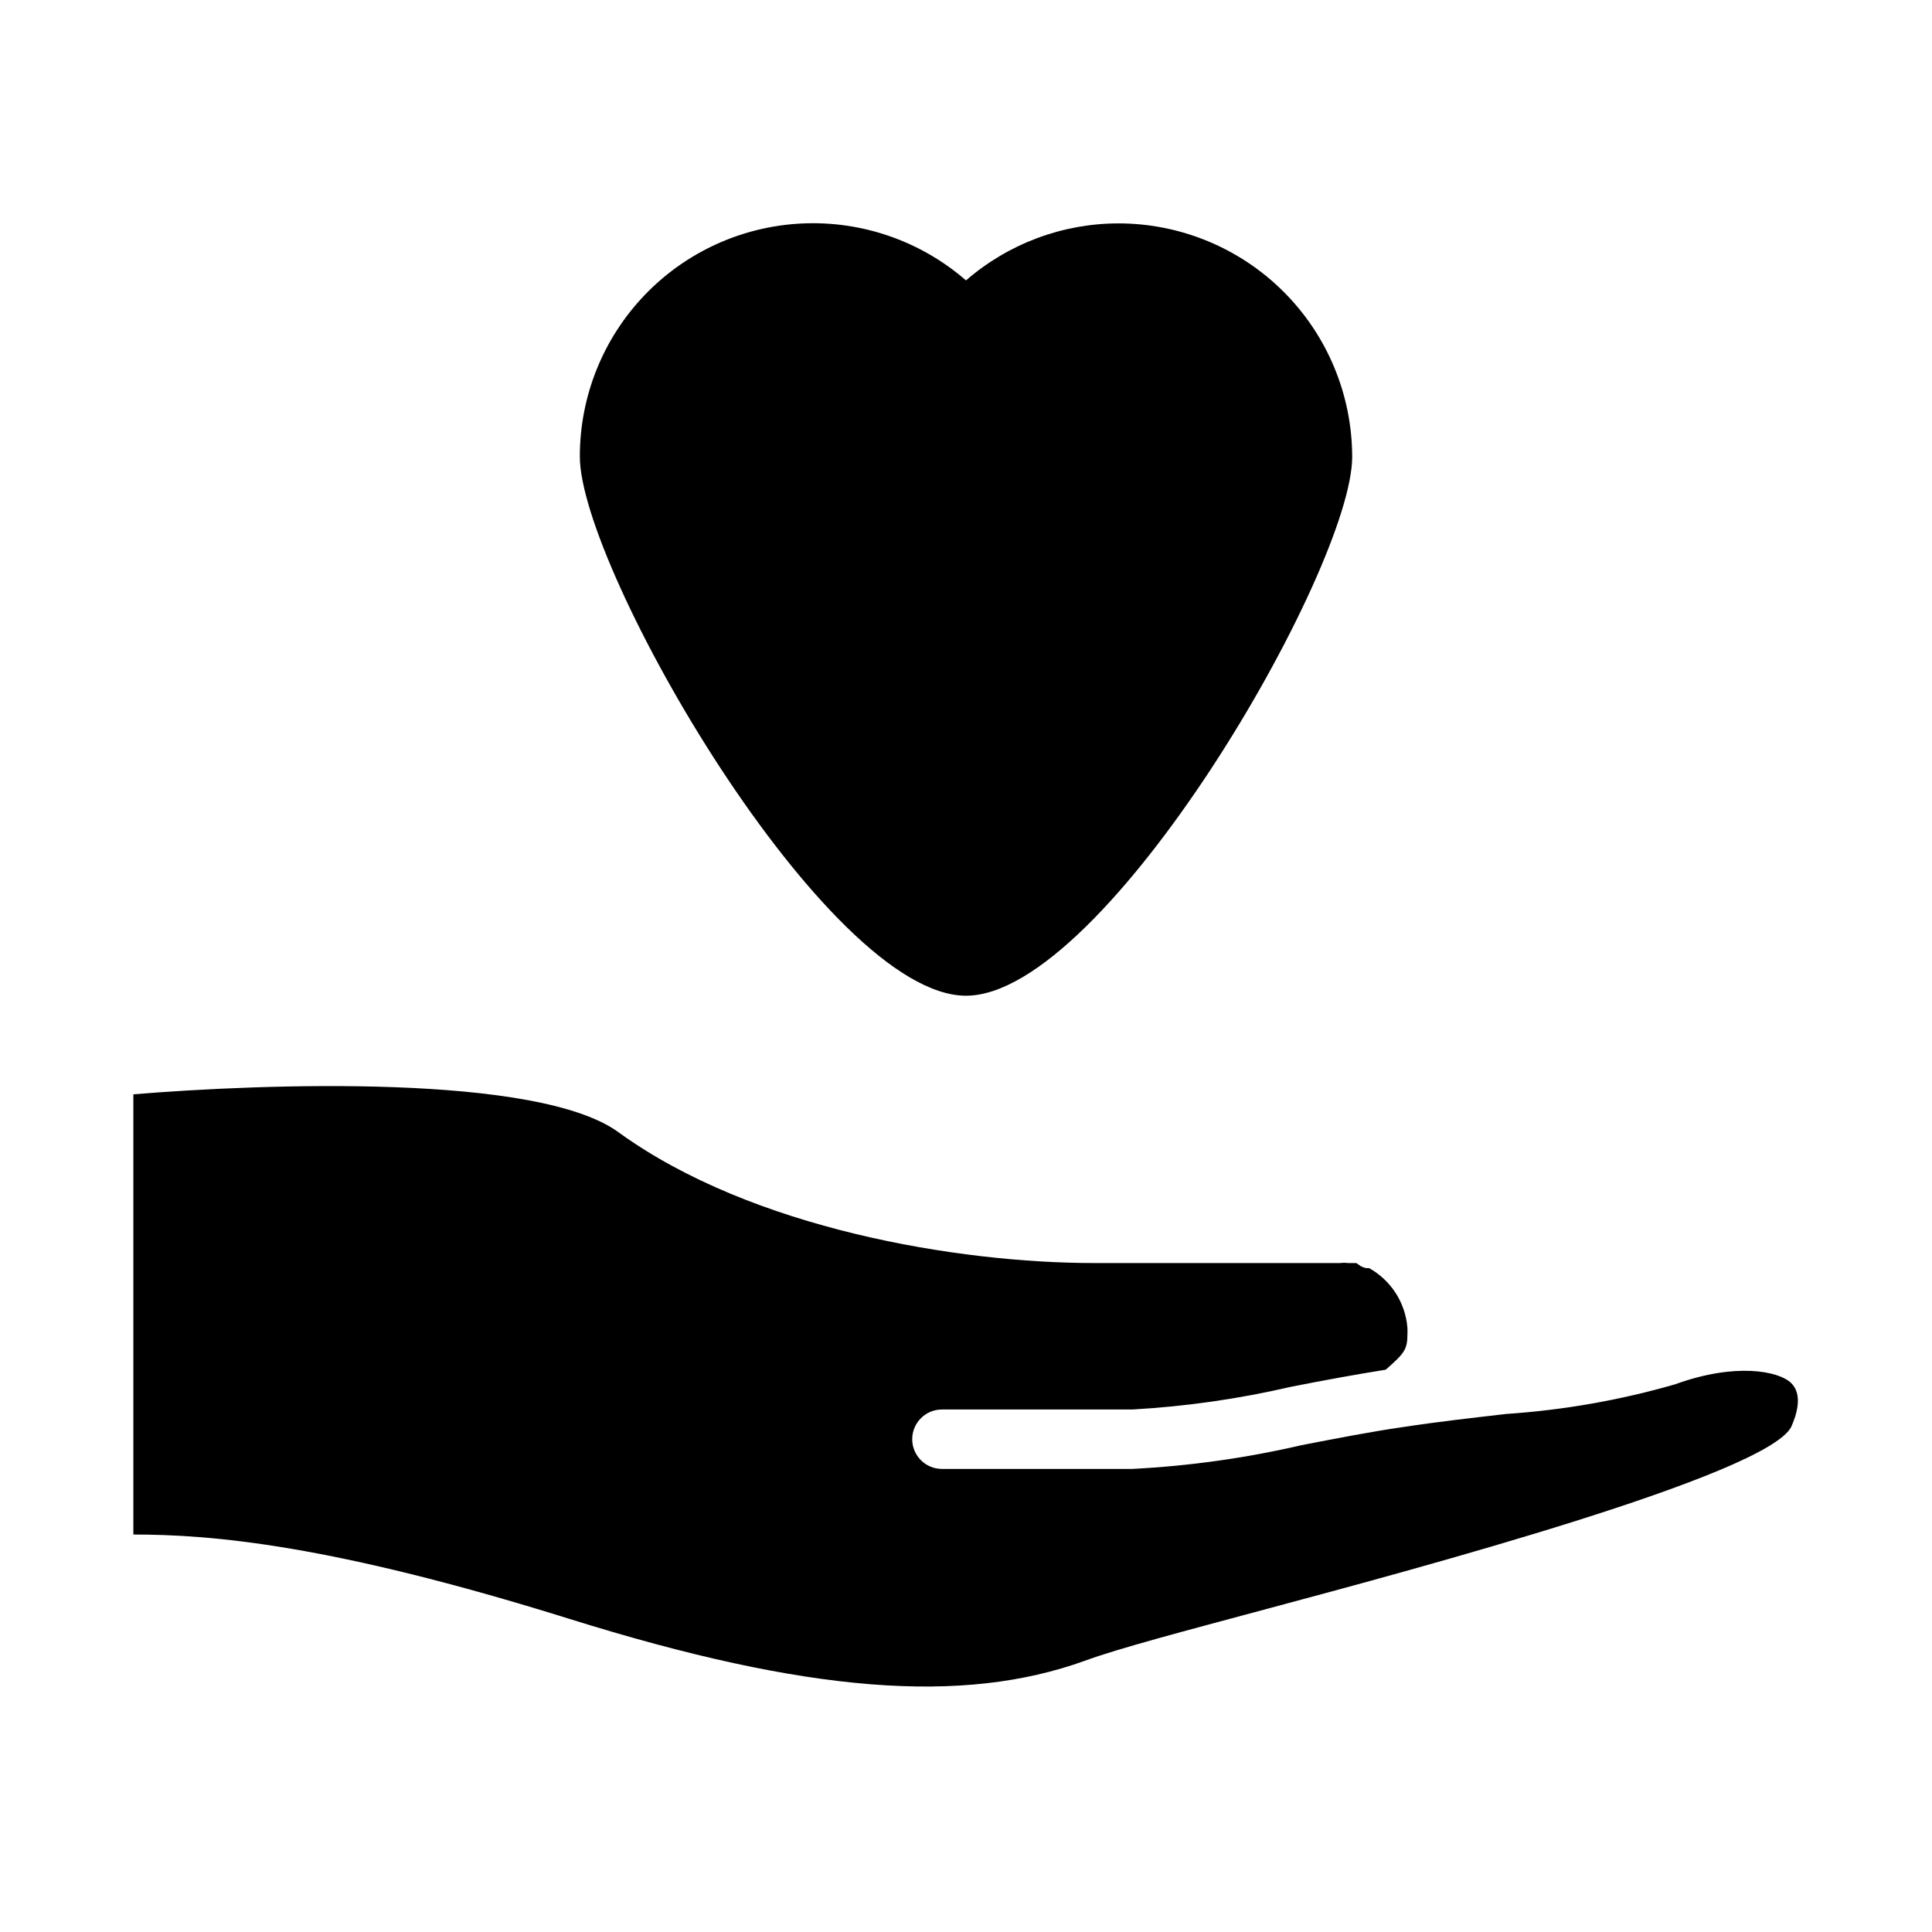 <?xml version="1.0" encoding="UTF-8"?>
<!-- Uploaded to: SVG Repo, www.svgrepo.com, Generator: SVG Repo Mixer Tools -->
<svg fill="#000000" width="800px" height="800px" version="1.1" viewBox="144 144 512 512" xmlns="http://www.w3.org/2000/svg">
 <g>
  <path d="m587.98 510.84c-14.609 4.215-29.625 6.852-44.793 7.871-8.816 1.023-18.027 2.047-27.316 3.465-8.738 1.258-17.949 3.07-26.922 4.801-14.742 3.422-29.758 5.531-44.871 6.301h-50.461c-4.348 0-7.871-3.527-7.871-7.875 0-4.348 3.523-7.871 7.871-7.871h50.461c14.105-0.793 28.117-2.793 41.879-5.981 8.344-1.652 16.848-3.227 25.27-4.566 4.644-4.094 5.746-5.195 5.746-9.133 0.039-0.68 0.039-1.363 0-2.047-0.551-6.613-4.359-12.516-10.156-15.742h-0.789 0.004c-0.465-0.094-0.918-0.254-1.34-0.473l-1.258-0.867h-2.203c-0.68-0.09-1.367-0.09-2.047 0h-65.184c-36.055 0-90.688-9.055-125.95-34.559-21.254-15.742-94.465-12.988-128.71-10.156v116.66c20.703 0 52.348 2.598 115.56 22.355 63.215 19.762 104.3 22.754 136.58 11.102 8.738-3.227 26.371-7.871 48.648-13.855 39.359-10.547 131.86-35.344 138.55-48.098 1.34-2.992 3.227-8.5 0-11.652-3.227-3.148-14.641-5.508-30.699 0.316z"/>
  <path d="m440.46 203.2c-14.867 0.004-29.23 5.371-40.461 15.113-12-10.43-27.555-15.832-43.434-15.09-15.879 0.742-30.859 7.578-41.828 19.082-10.973 11.504-17.086 26.793-17.074 42.688 0 29.758 65.336 142.88 102.34 142.88 36.996 0 102.34-113.12 102.34-142.8-0.023-16.402-6.547-32.129-18.148-43.727-11.598-11.598-27.324-18.125-43.727-18.145z"/>
 </g>
</svg>